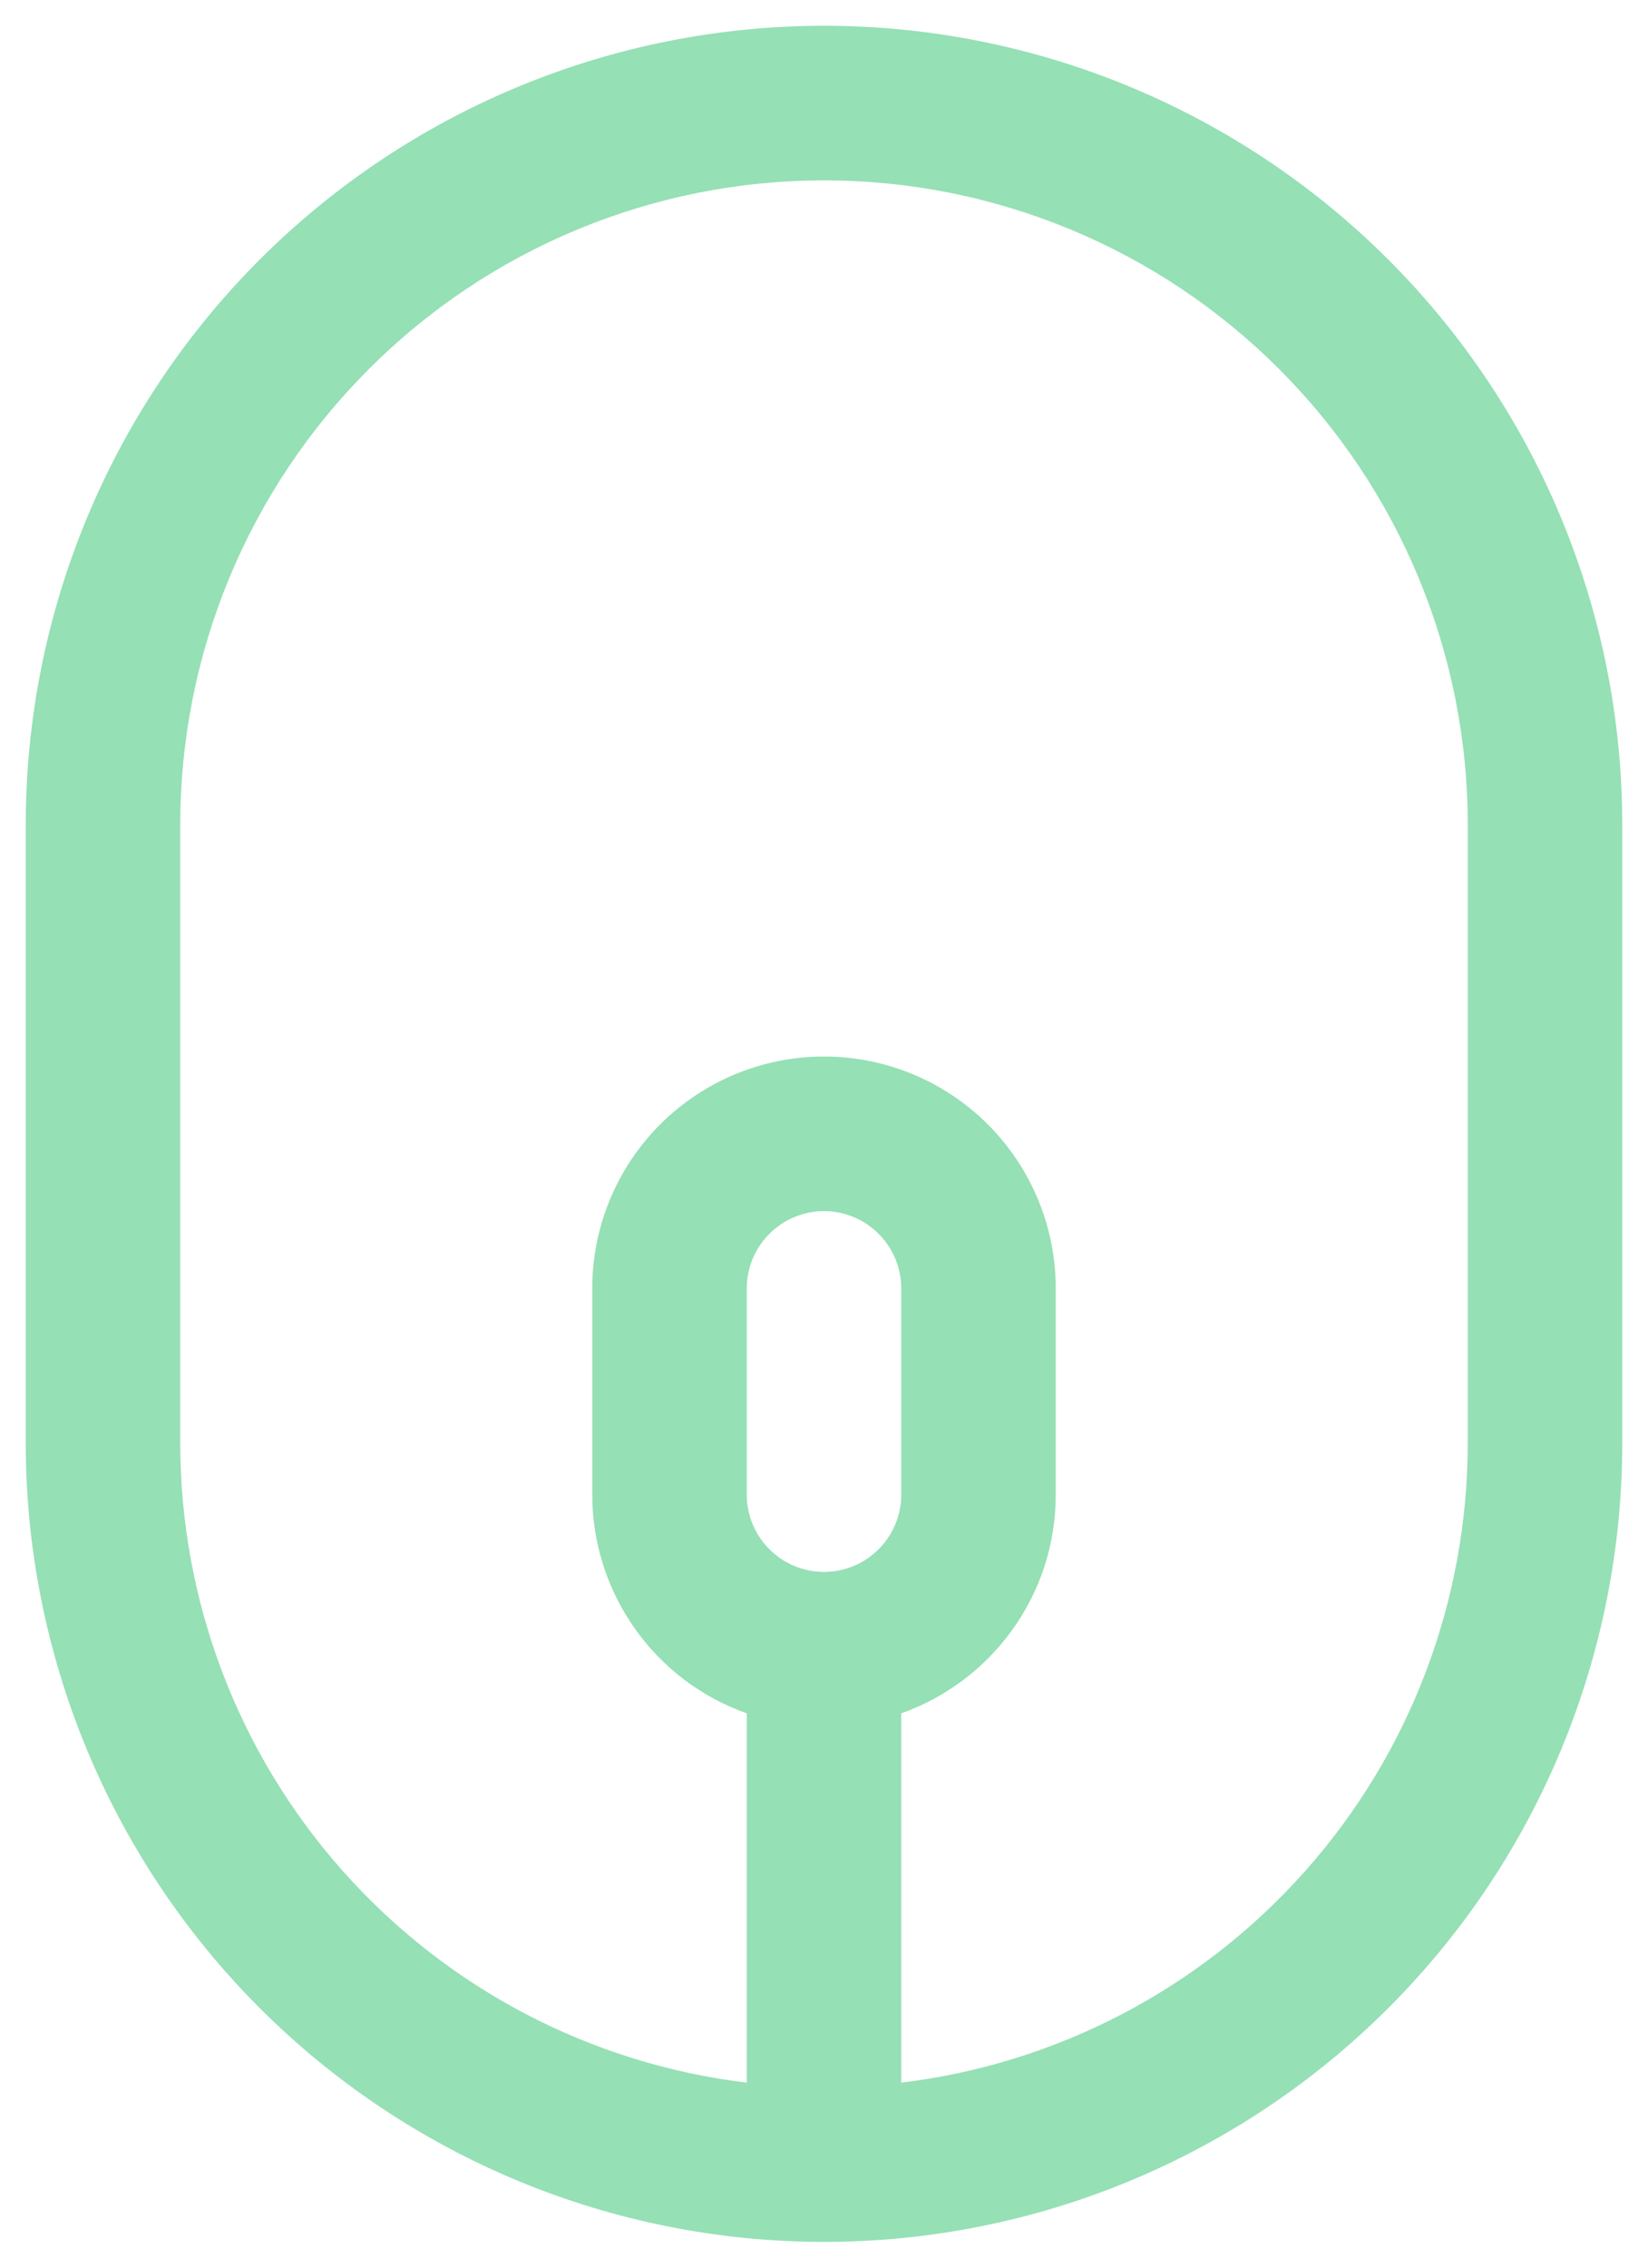 <svg width="16" height="22" viewBox="0 0 16 22" fill="none" xmlns="http://www.w3.org/2000/svg">
<path fill-rule="evenodd" clip-rule="evenodd" d="M15.75 14C15.75 16.055 14.934 18.027 13.48 19.48C12.027 20.933 10.055 21.75 8 21.75C5.945 21.75 3.973 20.933 2.52 19.48C1.067 18.027 0.25 16.055 0.25 14L0.25 8C0.25 5.945 1.067 3.973 2.52 2.52C3.973 1.067 5.945 0.25 8 0.25C10.055 0.25 12.027 1.067 13.48 2.52C14.934 3.973 15.75 5.945 15.75 8L15.75 14ZM8.75 20.205C10.267 20.022 11.664 19.289 12.677 18.146C13.691 17.003 14.25 15.528 14.25 14L14.25 8C14.25 6.342 13.591 4.753 12.419 3.581C11.247 2.408 9.658 1.75 8 1.75C6.342 1.75 4.753 2.408 3.581 3.581C2.408 4.753 1.75 6.342 1.75 8L1.75 14C1.75 15.528 2.309 17.003 3.323 18.146C4.336 19.289 5.733 20.022 7.25 20.205L7.25 16.622C6.811 16.467 6.431 16.18 6.163 15.799C5.894 15.419 5.75 14.965 5.75 14.5L5.75 12.5C5.75 11.903 5.987 11.331 6.409 10.909C6.831 10.487 7.403 10.25 8 10.25C8.597 10.25 9.169 10.487 9.591 10.909C10.013 11.331 10.25 11.903 10.25 12.5L10.25 14.5C10.25 15.48 9.624 16.313 8.75 16.622L8.75 20.205ZM8 15.25C8.199 15.25 8.39 15.171 8.53 15.03C8.671 14.89 8.75 14.699 8.75 14.5L8.75 12.5C8.75 12.301 8.671 12.11 8.53 11.97C8.39 11.829 8.199 11.75 8 11.75C7.801 11.75 7.61 11.829 7.47 11.97C7.329 12.11 7.25 12.301 7.25 12.5L7.25 14.5C7.25 14.699 7.329 14.89 7.47 15.03C7.61 15.171 7.801 15.25 8 15.25Z" fill="#95E0B5"/>
</svg>
